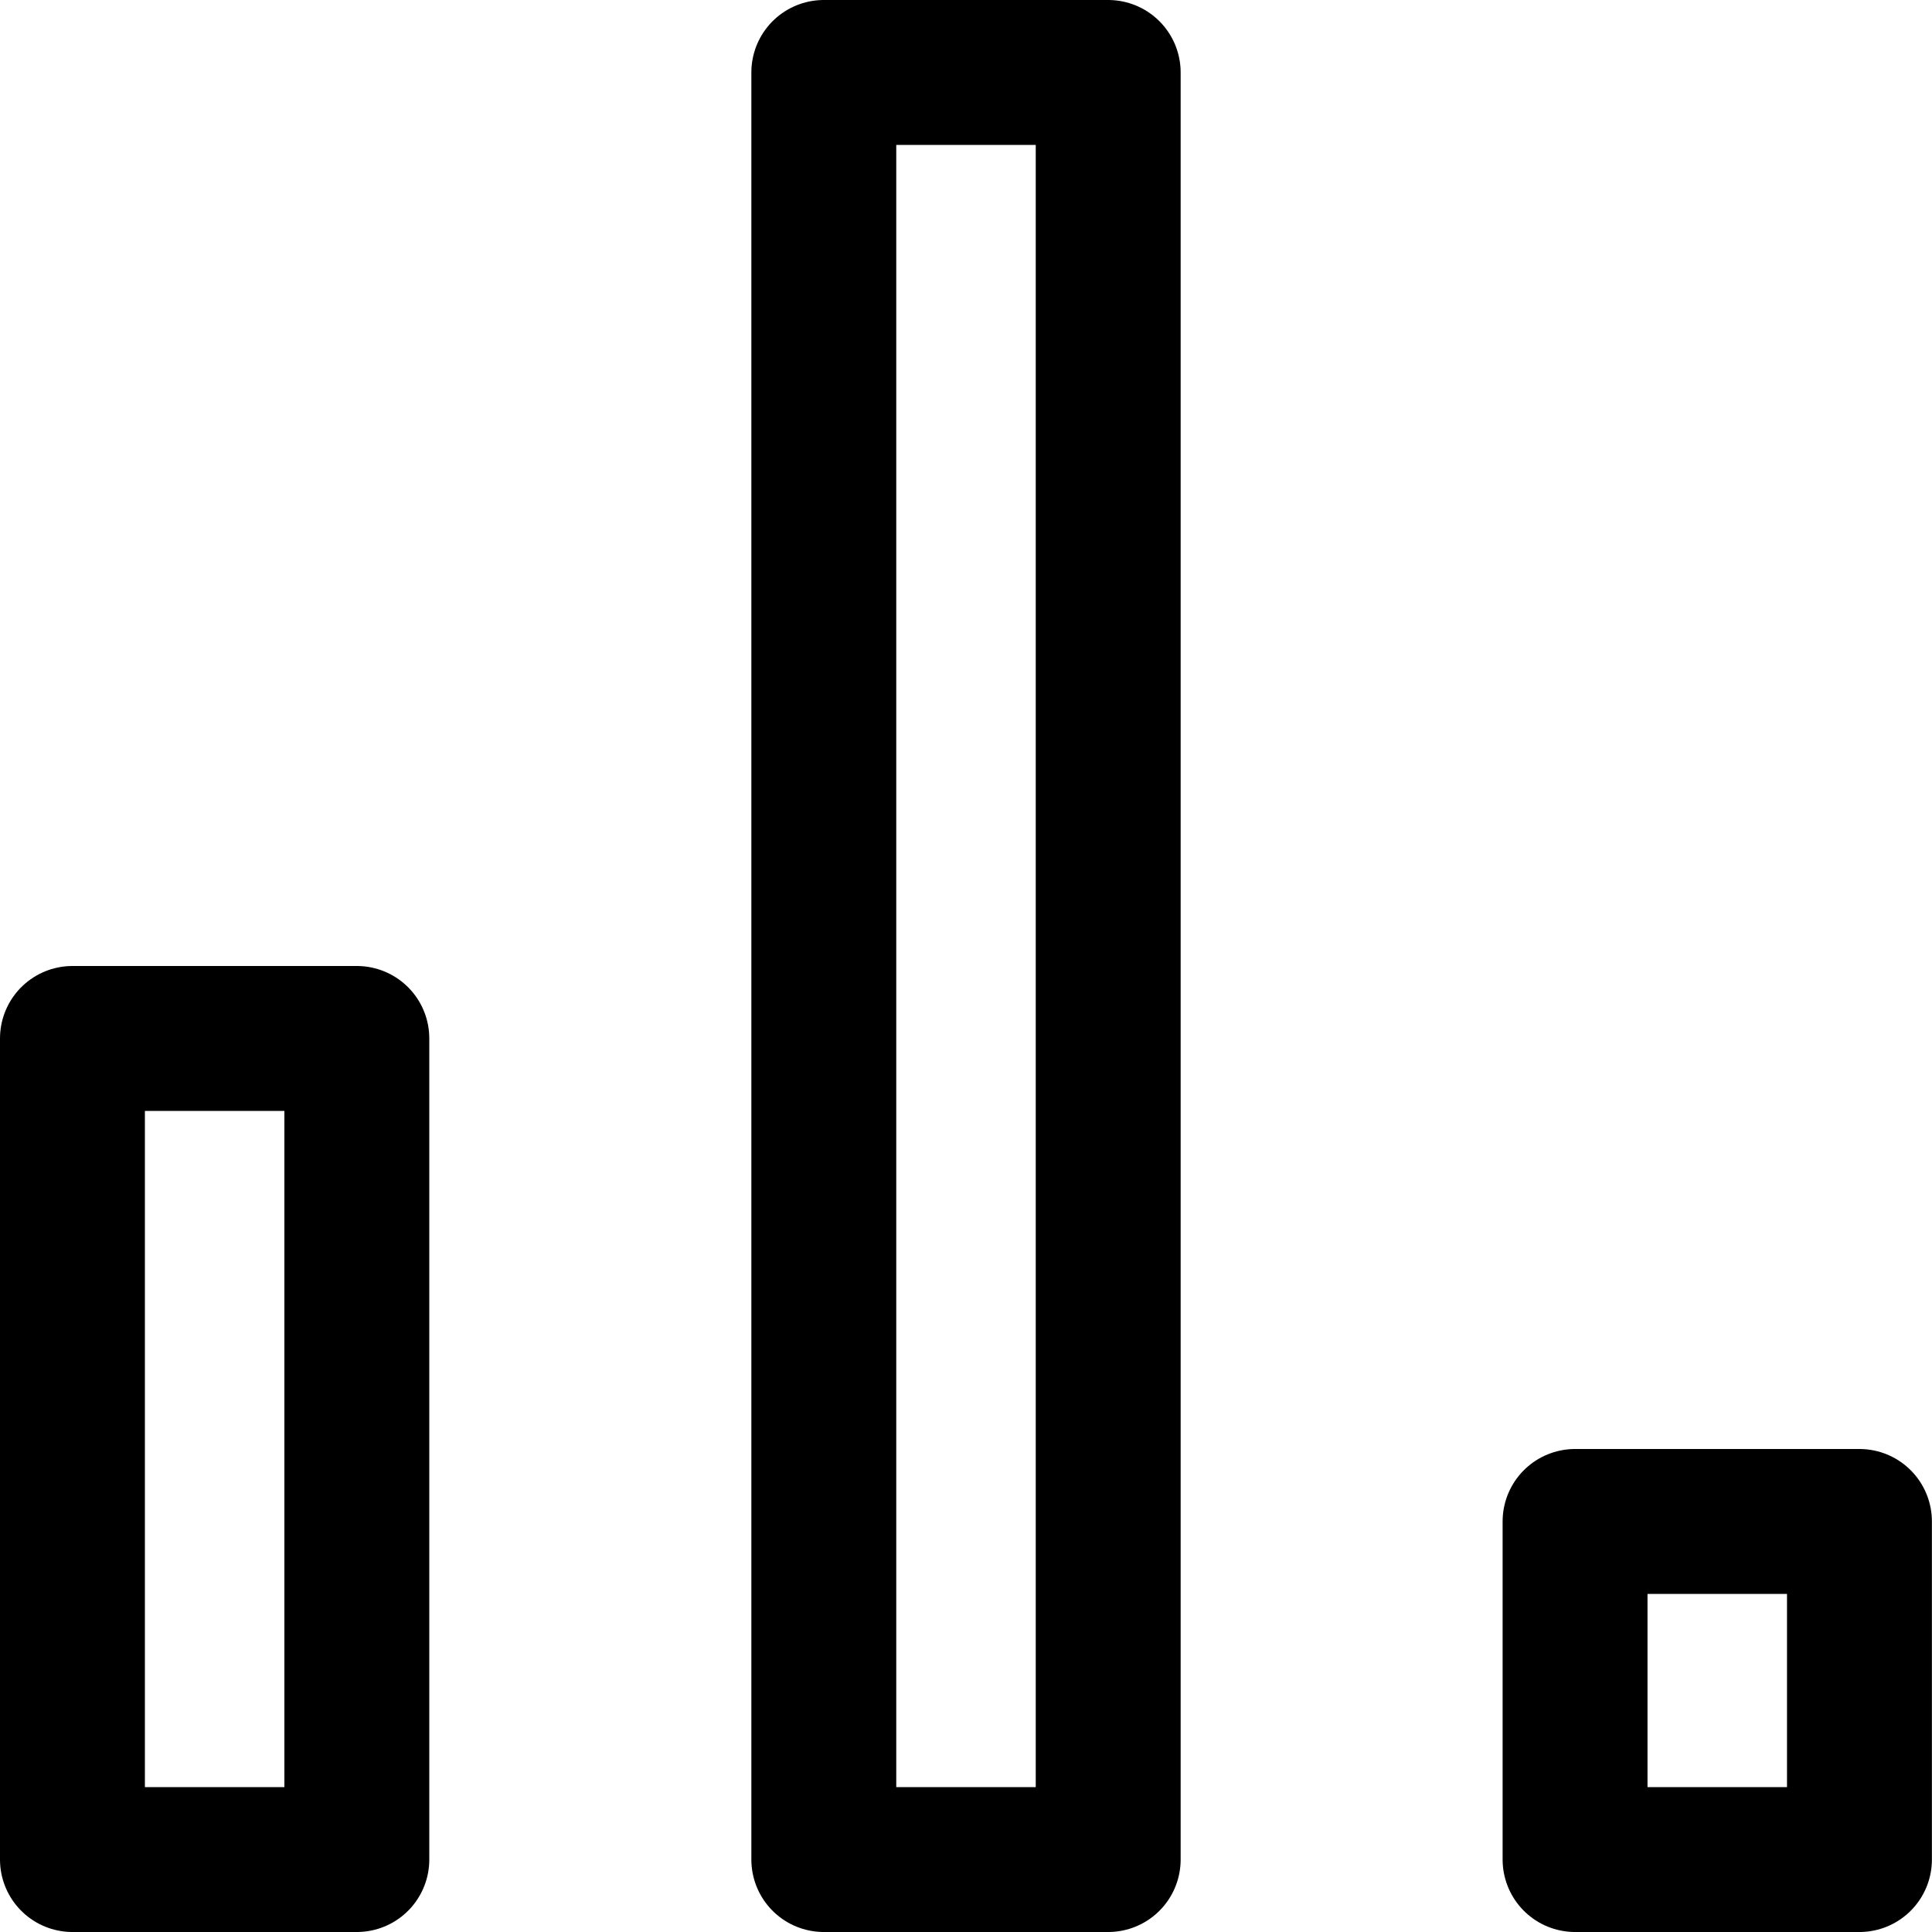 <svg width="20" height="20" viewBox="0 0 20 20" fill="none" xmlns="http://www.w3.org/2000/svg">
<rect x="0.75" y="10.75" width="2.944" height="8.5" stroke="black" stroke-width="1.5" stroke-linecap="round" stroke-linejoin="round"/>
<rect x="8.528" y="0.75" width="2.944" height="18.5" stroke="black" stroke-width="1.5" stroke-linecap="round" stroke-linejoin="round"/>
<rect x="16.305" y="15.75" width="2.944" height="3.5" stroke="black" stroke-width="1.5" stroke-linecap="round" stroke-linejoin="round"/>
</svg>

